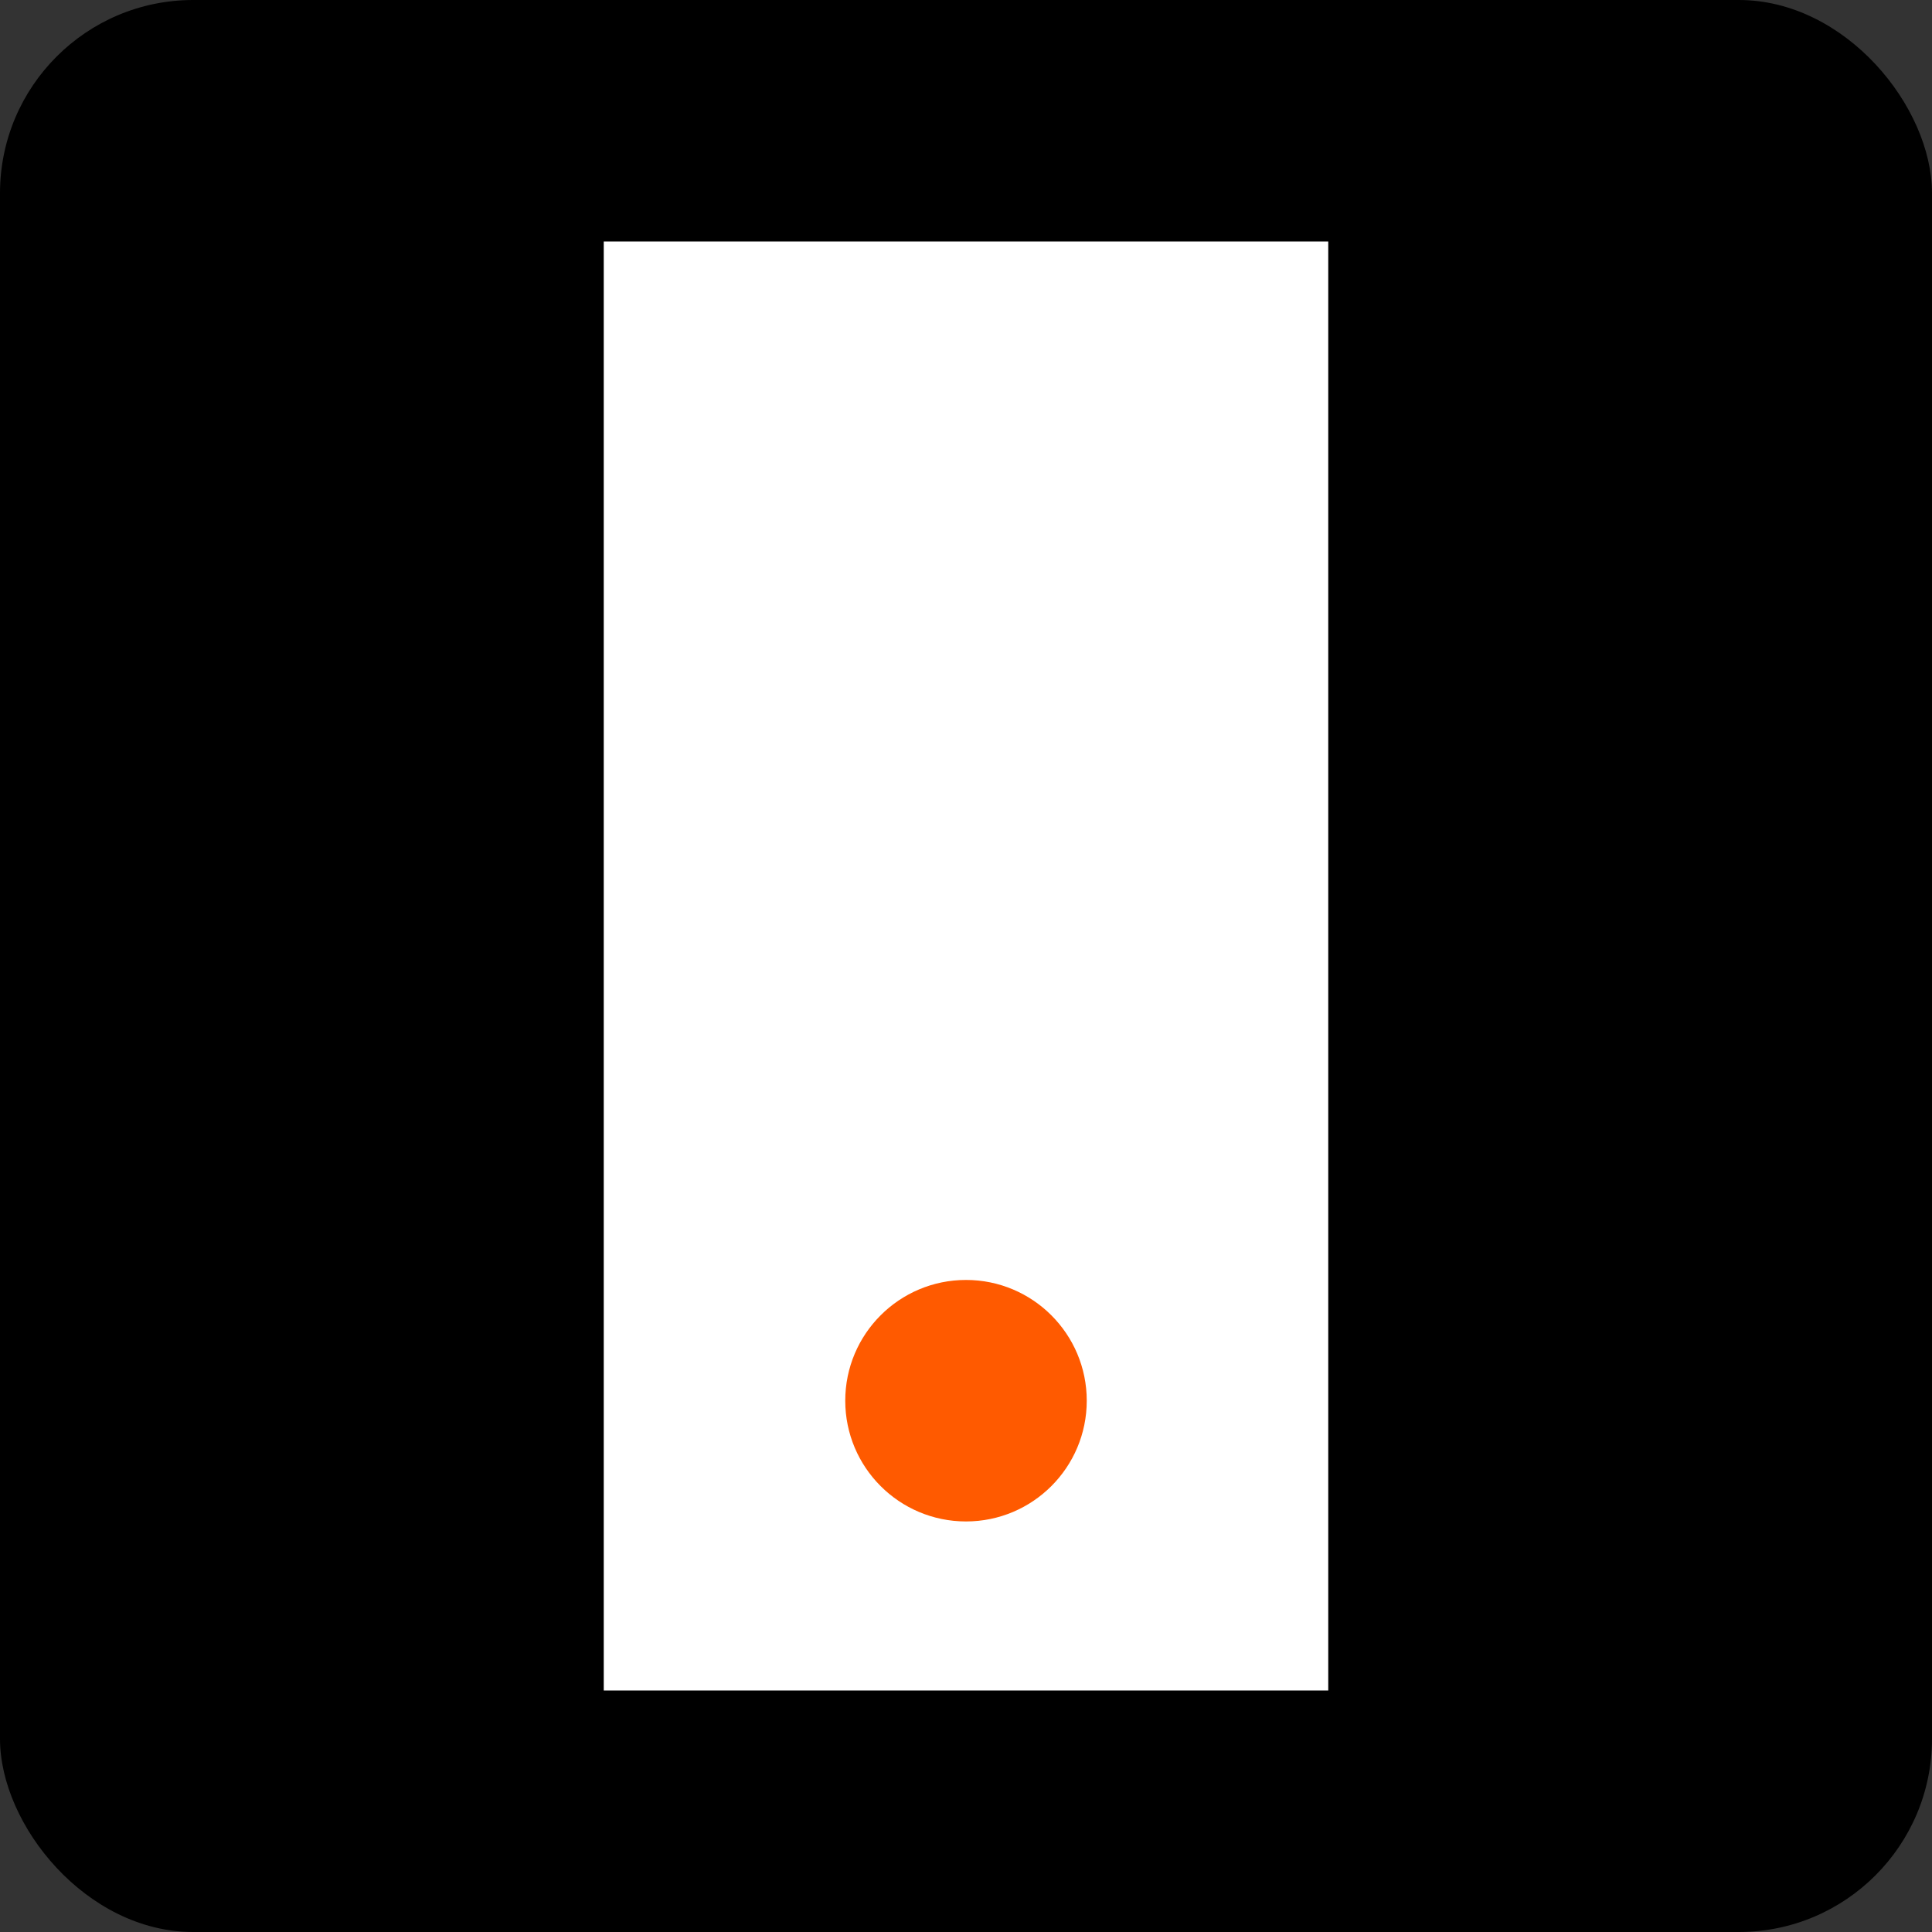<?xml version="1.0" encoding="UTF-8" standalone="no"?>
<!-- Created with Inkscape (http://www.inkscape.org/) -->

<svg
   width="40mm"
   height="40mm"
   viewBox="0 0 40 40"
   version="1.1"
   id="svg5"
   inkscape:version="1.2.1 (9c6d41e4, 2022-07-14)"
   sodipodi:docname="iconen.svg"
   xmlns:inkscape="http://www.inkscape.org/namespaces/inkscape"
   xmlns:sodipodi="http://sodipodi.sourceforge.net/DTD/sodipodi-0.dtd"
   xmlns="http://www.w3.org/2000/svg"
   xmlns:svg="http://www.w3.org/2000/svg">
  <rect x="0" y="0" width="40" height="40" fill="#333333" stroke="none"/>
  <sodipodi:namedview
     id="namedview7"
     pagecolor="#ffffff"
     bordercolor="#000000"
     borderopacity="0.25"
     inkscape:showpageshadow="2"
     inkscape:pageopacity="0.0"
     inkscape:pagecheckerboard="0"
     inkscape:deskcolor="#d1d1d1"
     inkscape:document-units="mm"
     showgrid="false"
     inkscape:zoom="1.0624086"
     inkscape:cx="181.66268"
     inkscape:cy="511.5734"
     inkscape:window-width="1920"
     inkscape:window-height="1027"
     inkscape:window-x="0"
     inkscape:window-y="25"
     inkscape:window-maximized="1"
     inkscape:current-layer="layer1" />
  <defs
     id="defs2" />
  <g
     inkscape:label="Layer 1"
     inkscape:groupmode="layer"
     id="layer1"
     transform="translate(-40,-20)">
    <g
       id="g481"
       transform="translate(-40,-25)">
      <rect
         style="fill:#000000;fill-opacity:1;stroke-width:3.708;stroke-dasharray:14.832, 3.708"
         id="rect439"
         width="40"
         height="40"
         x="80"
         y="45"
         rx="4"
         ry="4" />
      <rect
         style="fill:#ffffff;fill-opacity:1;stroke-width:1.128;stroke-dasharray:4.511, 1.128"
         id="rect1961"
         width="30"
         height="15"
         x="50"
         y="-107.5"
         transform="rotate(90)" />
      <circle
         style="fill:#ff5a00;fill-opacity:1;stroke-width:0.433;stroke-dasharray:1.731, 0.433"
         id="circle1963"
         cx="100"
         cy="74"
         r="2.5" />
    </g>
  </g>
</svg>
